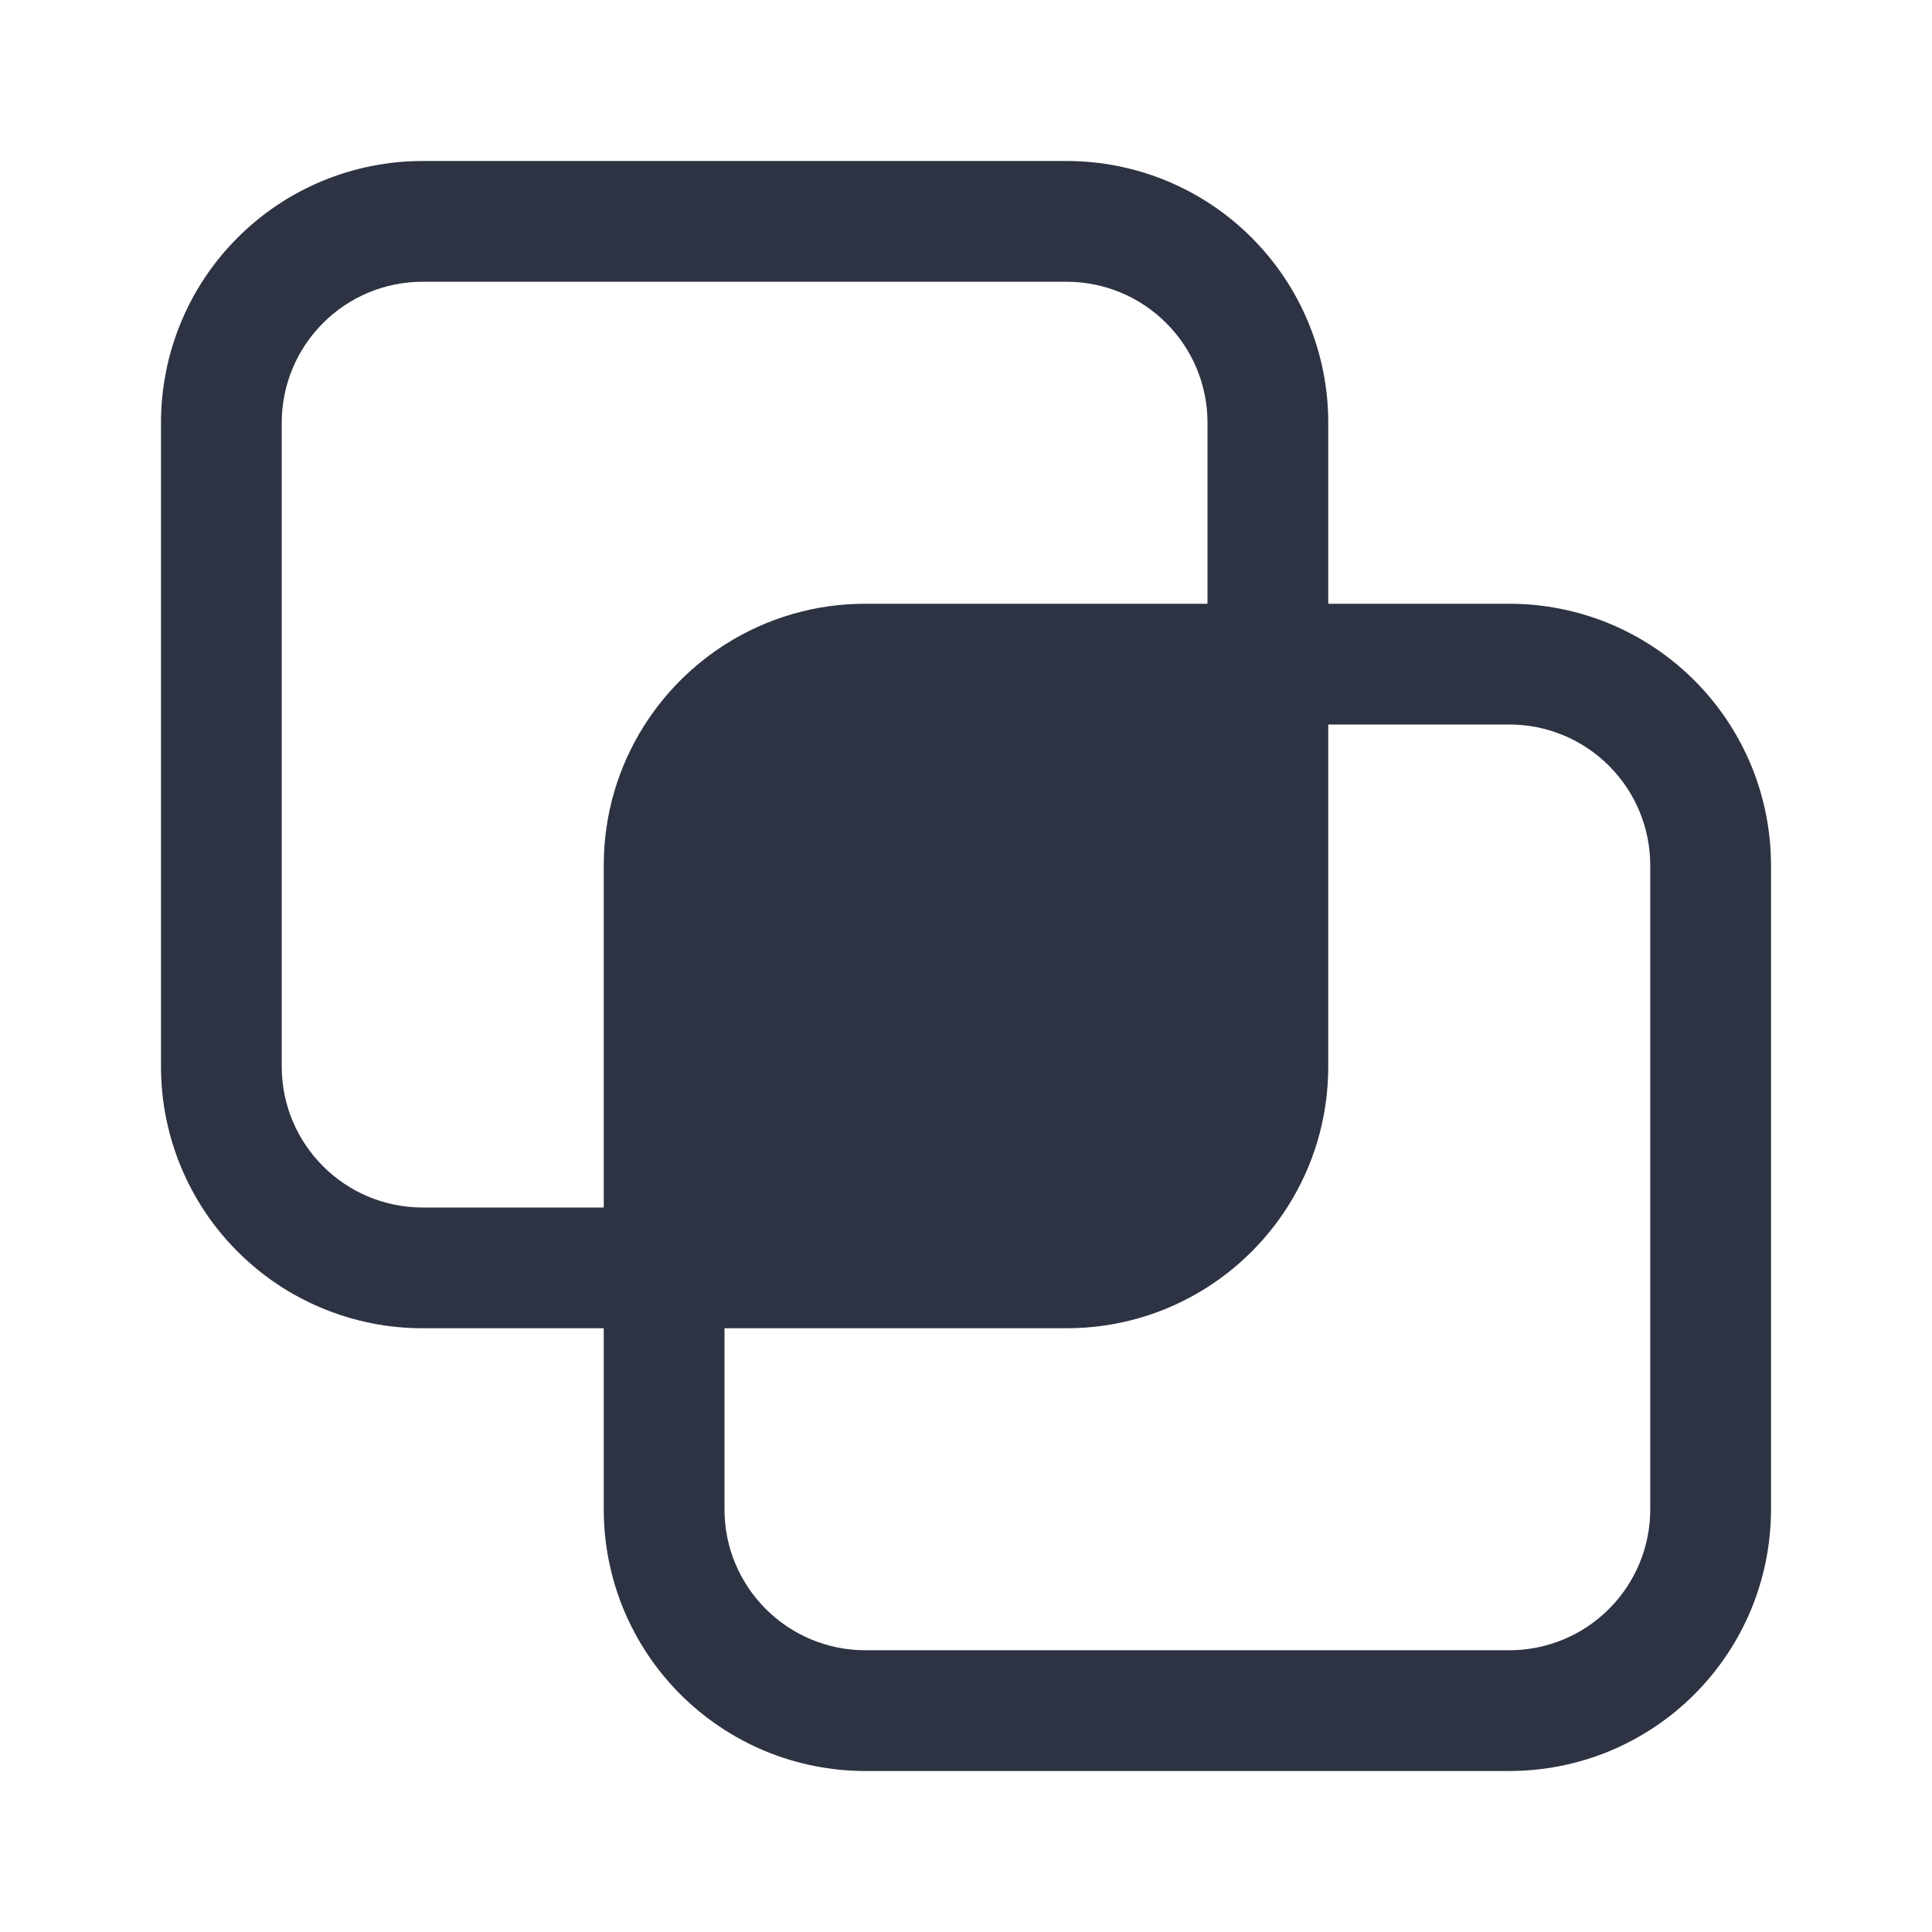 <svg width="24" height="24" viewBox="0 0 24 24" fill="none" xmlns="http://www.w3.org/2000/svg">
<path d="M2 5.25C2 4.388 2.342 3.561 2.952 2.952C3.561 2.342 4.388 2 5.25 2H13.25C14.112 2 14.939 2.342 15.548 2.952C16.158 3.561 16.5 4.388 16.5 5.25V7.5H18.75C19.177 7.5 19.599 7.584 19.994 7.747C20.388 7.911 20.746 8.15 21.048 8.452C21.35 8.754 21.589 9.112 21.753 9.506C21.916 9.901 22 10.323 22 10.75V18.75C22 19.177 21.916 19.599 21.753 19.994C21.589 20.388 21.35 20.746 21.048 21.048C20.746 21.35 20.388 21.589 19.994 21.753C19.599 21.916 19.177 22 18.75 22H10.75C10.323 22 9.901 21.916 9.506 21.753C9.112 21.589 8.754 21.35 8.452 21.048C8.15 20.746 7.911 20.388 7.747 19.994C7.584 19.599 7.5 19.177 7.5 18.75V16.5H5.25C4.388 16.5 3.561 16.158 2.952 15.548C2.342 14.939 2 14.112 2 13.25V5.25ZM15 5.25C15 4.786 14.816 4.341 14.487 4.013C14.159 3.684 13.714 3.5 13.25 3.5H5.25C4.786 3.5 4.341 3.684 4.013 4.013C3.684 4.341 3.5 4.786 3.5 5.25V13.25C3.5 14.216 4.284 15 5.25 15H7.5V10.75C7.5 10.113 7.683 9.519 8 9.017C8.259 8.607 8.607 8.259 9.017 8C9.536 7.672 10.137 7.499 10.75 7.5H15V5.25ZM16 14.983C15.741 15.393 15.393 15.741 14.983 16C14.481 16.317 13.887 16.5 13.25 16.5H9V18.75C9 19.716 9.784 20.5 10.75 20.5H18.75C19.214 20.5 19.659 20.316 19.987 19.987C20.316 19.659 20.5 19.214 20.5 18.75V10.75C20.5 10.286 20.316 9.841 19.987 9.513C19.659 9.184 19.214 9 18.75 9H16.5V13.25C16.5 13.887 16.317 14.481 16 14.983Z" fill="#2D3342"/>
</svg>
